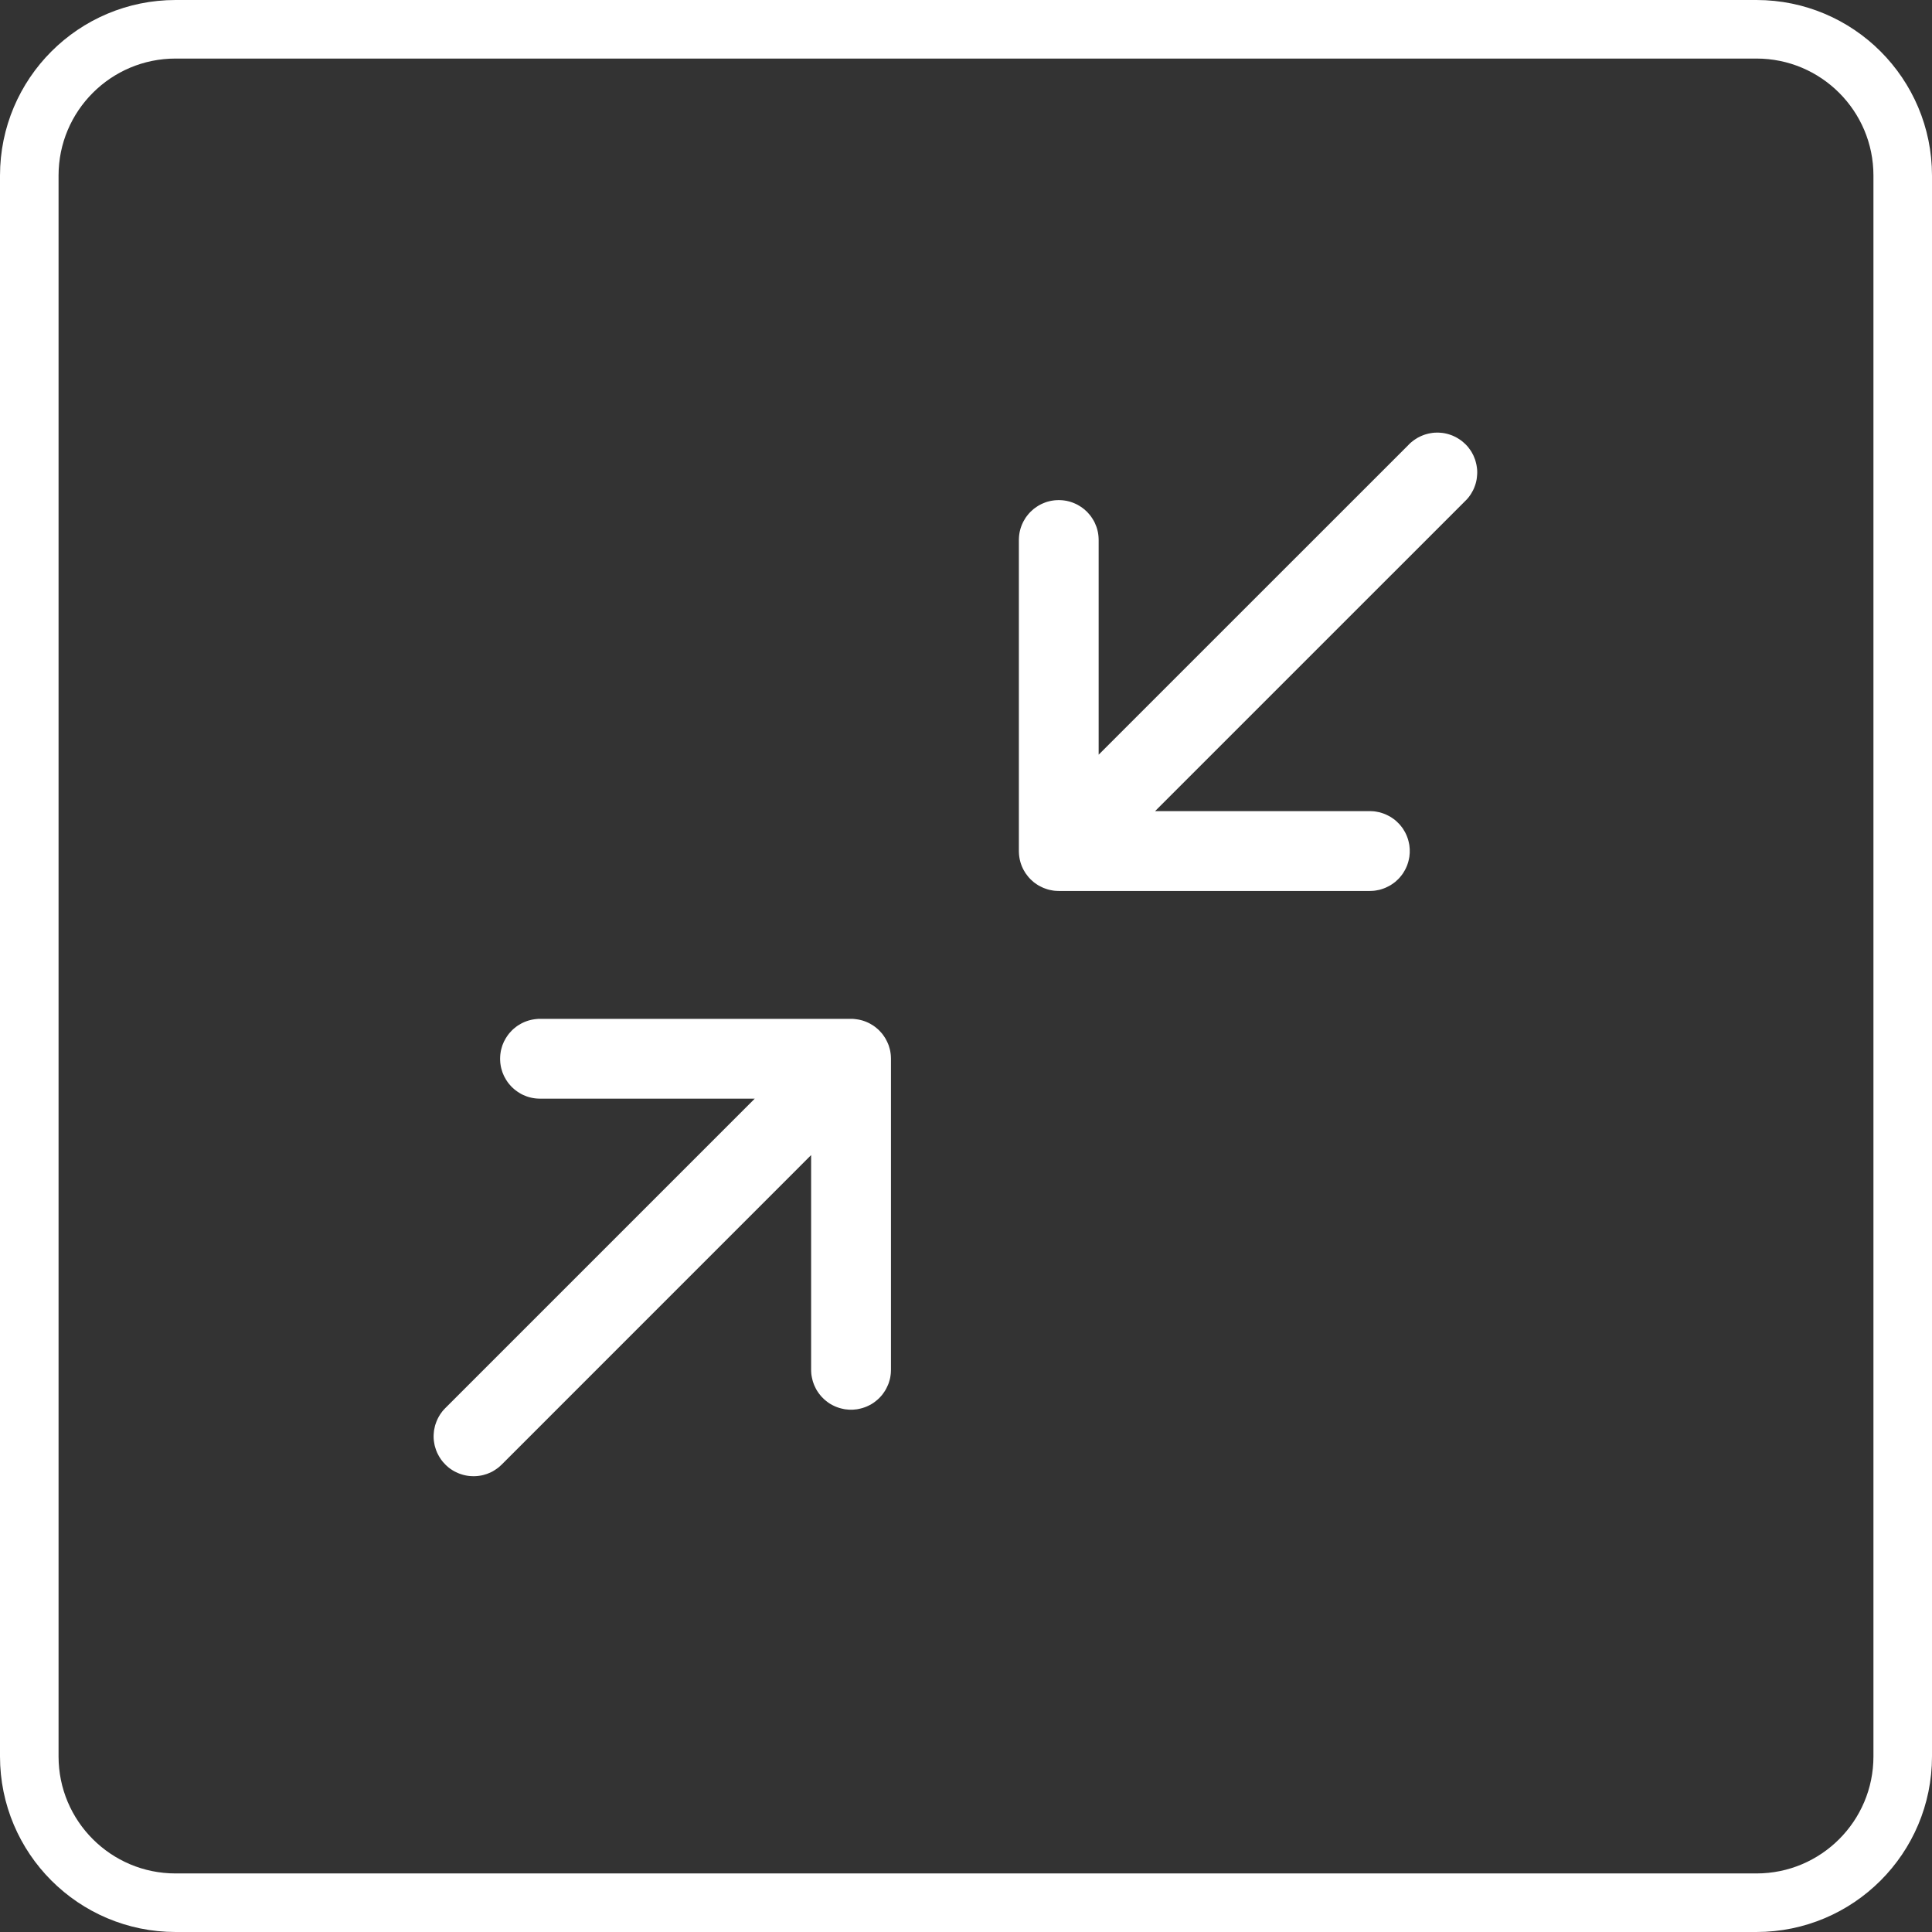 <svg xmlns="http://www.w3.org/2000/svg" xmlns:xlink="http://www.w3.org/1999/xlink" width="30.948" height="30.949" viewBox="0 0 30.948 30.949" fill="none"><rect x="0" y="0" width="30.948" height="30.949" fill="#333333" stroke="none"/><path d="M13.633 16.321C13.643 16.321 13.654 16.321 13.664 16.321C13.675 16.322 13.685 16.323 13.695 16.324C13.706 16.325 13.716 16.326 13.726 16.328C13.737 16.329 13.747 16.331 13.757 16.333C13.768 16.335 13.778 16.337 13.788 16.34C13.798 16.342 13.808 16.345 13.818 16.348C13.828 16.351 13.838 16.355 13.848 16.358C13.858 16.361 13.868 16.365 13.877 16.369C13.887 16.373 13.896 16.378 13.906 16.382C13.915 16.387 13.925 16.391 13.934 16.396C13.943 16.401 13.952 16.406 13.961 16.412C13.97 16.417 13.979 16.423 13.988 16.428C13.996 16.434 14.005 16.44 14.013 16.446C14.022 16.453 14.03 16.459 14.038 16.466C14.046 16.472 14.054 16.479 14.062 16.486C14.07 16.493 14.077 16.5 14.085 16.508C14.092 16.515 14.099 16.523 14.106 16.531C14.113 16.538 14.12 16.546 14.127 16.554C14.133 16.562 14.14 16.571 14.146 16.579C14.152 16.587 14.158 16.596 14.164 16.605C14.17 16.613 14.175 16.622 14.181 16.631C14.186 16.64 14.191 16.649 14.196 16.659C14.201 16.668 14.206 16.677 14.21 16.686C14.215 16.696 14.219 16.706 14.223 16.715C14.227 16.725 14.231 16.735 14.235 16.744C14.238 16.754 14.241 16.764 14.244 16.774C14.247 16.784 14.25 16.794 14.253 16.805C14.255 16.815 14.258 16.825 14.26 16.835C14.262 16.845 14.263 16.856 14.265 16.866C14.267 16.876 14.268 16.887 14.269 16.897C14.27 16.908 14.271 16.918 14.271 16.928C14.272 16.939 14.272 16.949 14.272 16.96L14.272 21.942C14.272 21.953 14.272 21.963 14.271 21.974C14.271 21.984 14.27 21.994 14.269 22.005C14.268 22.015 14.267 22.026 14.265 22.036C14.263 22.046 14.262 22.057 14.26 22.067C14.258 22.077 14.255 22.087 14.253 22.098C14.25 22.108 14.247 22.118 14.244 22.128C14.241 22.138 14.238 22.148 14.235 22.158C14.231 22.167 14.227 22.177 14.223 22.187C14.219 22.197 14.215 22.206 14.21 22.215C14.206 22.225 14.201 22.234 14.196 22.244C14.191 22.253 14.186 22.262 14.181 22.271C14.175 22.28 14.17 22.289 14.164 22.297C14.158 22.306 14.152 22.315 14.146 22.323C14.14 22.331 14.133 22.34 14.127 22.348C14.12 22.356 14.113 22.364 14.106 22.372C14.099 22.379 14.092 22.387 14.085 22.394C14.077 22.402 14.07 22.409 14.062 22.416C14.054 22.423 14.046 22.43 14.038 22.436C14.03 22.443 14.022 22.449 14.013 22.456C14.005 22.462 13.996 22.468 13.988 22.474C13.979 22.48 13.97 22.485 13.961 22.491C13.952 22.496 13.943 22.501 13.934 22.506C13.925 22.511 13.915 22.516 13.906 22.52C13.896 22.524 13.887 22.529 13.877 22.533C13.868 22.537 13.858 22.541 13.848 22.544C13.838 22.548 13.828 22.551 13.818 22.554C13.808 22.557 13.798 22.56 13.788 22.562C13.778 22.565 13.768 22.567 13.757 22.569C13.747 22.571 13.737 22.573 13.726 22.575C13.716 22.576 13.706 22.577 13.695 22.578C13.685 22.579 13.675 22.58 13.664 22.581C13.654 22.581 13.643 22.581 13.633 22.581C13.622 22.581 13.612 22.581 13.601 22.581C13.591 22.58 13.58 22.579 13.57 22.578C13.56 22.577 13.549 22.576 13.539 22.575C13.528 22.573 13.518 22.571 13.508 22.569C13.498 22.567 13.488 22.565 13.477 22.562C13.467 22.56 13.457 22.557 13.447 22.554C13.437 22.551 13.427 22.548 13.417 22.544C13.408 22.541 13.398 22.537 13.388 22.533C13.378 22.529 13.369 22.524 13.359 22.52C13.35 22.516 13.341 22.511 13.331 22.506C13.322 22.501 13.313 22.496 13.304 22.491C13.295 22.485 13.286 22.48 13.277 22.474C13.269 22.468 13.26 22.462 13.252 22.456C13.243 22.449 13.235 22.443 13.227 22.436C13.219 22.43 13.211 22.423 13.203 22.416C13.196 22.409 13.188 22.402 13.181 22.394C13.173 22.387 13.166 22.379 13.159 22.372C13.152 22.364 13.145 22.356 13.139 22.348C13.132 22.34 13.126 22.331 13.119 22.323C13.113 22.315 13.107 22.306 13.101 22.297C13.095 22.289 13.09 22.28 13.084 22.271C13.079 22.262 13.074 22.253 13.069 22.244C13.064 22.234 13.059 22.225 13.055 22.215C13.05 22.206 13.046 22.197 13.042 22.187C13.038 22.177 13.034 22.167 13.031 22.158C13.027 22.148 13.024 22.138 13.021 22.128C13.018 22.118 13.015 22.108 13.013 22.098C13.01 22.087 13.008 22.077 13.006 22.067C13.004 22.057 13.002 22.046 13 22.036C12.999 22.026 12.998 22.015 12.996 22.005C12.995 21.994 12.995 21.984 12.994 21.974C12.994 21.963 12.993 21.953 12.993 21.942L12.993 18.503L8.037 23.46C8.03 23.467 8.022 23.474 8.014 23.481C8.007 23.488 7.999 23.495 7.991 23.502C7.983 23.509 7.974 23.515 7.966 23.521C7.958 23.527 7.949 23.533 7.94 23.539C7.932 23.545 7.923 23.551 7.914 23.556C7.905 23.561 7.896 23.567 7.887 23.572C7.877 23.576 7.868 23.581 7.859 23.586C7.849 23.59 7.84 23.594 7.83 23.598C7.82 23.602 7.81 23.606 7.801 23.61C7.791 23.613 7.781 23.616 7.771 23.619C7.761 23.622 7.751 23.625 7.741 23.628C7.73 23.63 7.72 23.633 7.71 23.635C7.7 23.637 7.689 23.638 7.679 23.64C7.669 23.642 7.658 23.643 7.648 23.644C7.638 23.645 7.627 23.645 7.617 23.646C7.606 23.646 7.596 23.647 7.585 23.647C7.578 23.647 7.57 23.647 7.562 23.646C7.554 23.646 7.546 23.646 7.538 23.645C7.531 23.645 7.523 23.644 7.515 23.643C7.507 23.642 7.499 23.641 7.492 23.64C7.484 23.639 7.476 23.637 7.468 23.636C7.461 23.634 7.453 23.633 7.445 23.631C7.438 23.63 7.43 23.628 7.423 23.626C7.415 23.624 7.407 23.622 7.4 23.619C7.392 23.617 7.385 23.614 7.378 23.612C7.37 23.609 7.363 23.607 7.355 23.604C7.348 23.601 7.341 23.598 7.334 23.595C7.326 23.592 7.319 23.589 7.312 23.585C7.305 23.582 7.298 23.579 7.291 23.575C7.284 23.571 7.277 23.568 7.27 23.564C7.264 23.56 7.257 23.556 7.25 23.552C7.243 23.548 7.237 23.543 7.23 23.539C7.224 23.535 7.217 23.53 7.211 23.526C7.205 23.521 7.198 23.516 7.192 23.512C7.186 23.507 7.18 23.502 7.174 23.497C7.168 23.492 7.162 23.486 7.156 23.481C7.15 23.476 7.145 23.471 7.139 23.465C7.133 23.46 7.128 23.454 7.123 23.448C7.117 23.443 7.112 23.437 7.107 23.431C7.101 23.425 7.096 23.419 7.091 23.413C7.086 23.407 7.082 23.401 7.077 23.395C7.072 23.388 7.067 23.382 7.063 23.376C7.058 23.369 7.054 23.363 7.05 23.356C7.045 23.35 7.041 23.343 7.037 23.336C7.033 23.329 7.029 23.323 7.026 23.316C7.022 23.309 7.018 23.302 7.015 23.295C7.011 23.288 7.008 23.281 7.004 23.274C7.001 23.267 6.998 23.259 6.995 23.252C6.992 23.245 6.989 23.238 6.986 23.23C6.984 23.223 6.981 23.216 6.979 23.208C6.976 23.201 6.974 23.193 6.972 23.186C6.969 23.178 6.967 23.171 6.965 23.163C6.964 23.155 6.962 23.148 6.96 23.14C6.959 23.133 6.957 23.125 6.956 23.117C6.954 23.109 6.953 23.102 6.952 23.094C6.951 23.086 6.95 23.078 6.949 23.07C6.949 23.063 6.948 23.055 6.947 23.047C6.947 23.039 6.947 23.031 6.946 23.023C6.946 23.016 6.946 23.008 6.946 23C6.946 22.992 6.947 22.984 6.947 22.976C6.947 22.969 6.948 22.961 6.949 22.953C6.949 22.945 6.95 22.937 6.951 22.93C6.952 22.922 6.953 22.914 6.954 22.906C6.956 22.898 6.957 22.891 6.959 22.883C6.96 22.875 6.962 22.868 6.964 22.86C6.965 22.852 6.967 22.845 6.969 22.837C6.971 22.83 6.974 22.822 6.976 22.815C6.978 22.807 6.981 22.8 6.984 22.793C6.986 22.785 6.989 22.778 6.992 22.77C6.995 22.763 6.998 22.756 7.001 22.749C7.004 22.742 7.007 22.735 7.011 22.727C7.014 22.72 7.018 22.713 7.022 22.706C7.025 22.7 7.029 22.693 7.033 22.686C7.037 22.679 7.041 22.672 7.045 22.666C7.049 22.659 7.054 22.653 7.058 22.646C7.063 22.64 7.067 22.633 7.072 22.627C7.077 22.621 7.081 22.615 7.086 22.608C7.091 22.602 7.096 22.596 7.101 22.59C7.106 22.584 7.112 22.579 7.117 22.573C7.122 22.567 7.128 22.561 7.133 22.556L12.09 17.599L8.65 17.599C8.64 17.599 8.629 17.599 8.619 17.598C8.608 17.598 8.598 17.597 8.588 17.596C8.577 17.595 8.567 17.594 8.556 17.592C8.546 17.591 8.536 17.589 8.526 17.587C8.515 17.585 8.505 17.582 8.495 17.58C8.485 17.577 8.475 17.575 8.465 17.572C8.455 17.569 8.445 17.565 8.435 17.562C8.425 17.558 8.415 17.554 8.406 17.55C8.396 17.546 8.386 17.542 8.377 17.538C8.368 17.533 8.358 17.529 8.349 17.524C8.34 17.519 8.331 17.514 8.322 17.508C8.313 17.503 8.304 17.497 8.295 17.491C8.286 17.485 8.278 17.48 8.27 17.473C8.261 17.467 8.253 17.461 8.245 17.454C8.237 17.447 8.229 17.441 8.221 17.433C8.213 17.426 8.206 17.419 8.198 17.412C8.191 17.404 8.184 17.397 8.177 17.389C8.17 17.381 8.163 17.373 8.156 17.365C8.15 17.357 8.143 17.349 8.137 17.341C8.131 17.332 8.125 17.324 8.119 17.315C8.113 17.306 8.107 17.297 8.102 17.288C8.097 17.279 8.091 17.27 8.087 17.261C8.082 17.252 8.077 17.243 8.072 17.233C8.068 17.224 8.064 17.214 8.06 17.204C8.056 17.195 8.052 17.185 8.048 17.175C8.045 17.165 8.042 17.155 8.039 17.145C8.036 17.135 8.033 17.125 8.03 17.115C8.028 17.105 8.025 17.095 8.023 17.084C8.021 17.074 8.02 17.064 8.018 17.054C8.016 17.043 8.015 17.033 8.014 17.023C8.013 17.012 8.012 17.002 8.012 16.991C8.011 16.981 8.011 16.97 8.011 16.96C8.011 16.949 8.011 16.939 8.012 16.928C8.012 16.918 8.013 16.908 8.014 16.897C8.015 16.887 8.016 16.876 8.018 16.866C8.02 16.856 8.021 16.845 8.023 16.835C8.025 16.825 8.028 16.815 8.03 16.805C8.033 16.794 8.036 16.784 8.039 16.774C8.042 16.764 8.045 16.754 8.048 16.744C8.052 16.735 8.056 16.725 8.06 16.715C8.064 16.706 8.068 16.696 8.072 16.686C8.077 16.677 8.082 16.668 8.087 16.659C8.091 16.649 8.097 16.64 8.102 16.631C8.107 16.622 8.113 16.613 8.119 16.605C8.125 16.596 8.131 16.587 8.137 16.579C8.143 16.571 8.15 16.562 8.156 16.554C8.163 16.546 8.17 16.538 8.177 16.531C8.184 16.523 8.191 16.515 8.198 16.508C8.206 16.5 8.213 16.493 8.221 16.486C8.229 16.479 8.237 16.472 8.245 16.466C8.253 16.459 8.261 16.453 8.27 16.446C8.278 16.44 8.286 16.434 8.295 16.428C8.304 16.423 8.313 16.417 8.322 16.412C8.331 16.406 8.34 16.401 8.349 16.396C8.358 16.391 8.368 16.387 8.377 16.382C8.386 16.378 8.396 16.373 8.406 16.369C8.415 16.365 8.425 16.361 8.435 16.358C8.445 16.355 8.455 16.351 8.465 16.348C8.475 16.345 8.485 16.342 8.495 16.34C8.505 16.337 8.515 16.335 8.526 16.333C8.536 16.331 8.546 16.329 8.556 16.328C8.567 16.326 8.577 16.325 8.588 16.324C8.598 16.323 8.608 16.322 8.619 16.321C8.629 16.321 8.64 16.321 8.65 16.321L13.633 16.321ZM22.556 7.133C22.563 7.125 22.571 7.118 22.578 7.11C22.586 7.103 22.594 7.096 22.602 7.088C22.61 7.081 22.618 7.075 22.627 7.068C22.635 7.061 22.643 7.055 22.652 7.049C22.661 7.042 22.67 7.036 22.679 7.031C22.688 7.025 22.697 7.019 22.706 7.014C22.715 7.009 22.725 7.004 22.735 6.999C22.744 6.994 22.754 6.989 22.764 6.985C22.773 6.981 22.783 6.977 22.793 6.973C22.803 6.969 22.813 6.965 22.823 6.962C22.833 6.959 22.844 6.955 22.854 6.953C22.864 6.95 22.875 6.947 22.885 6.945C22.895 6.943 22.906 6.941 22.917 6.939C22.927 6.937 22.938 6.935 22.948 6.934C22.959 6.933 22.97 6.932 22.98 6.931C22.991 6.93 23.002 6.93 23.012 6.93C23.023 6.93 23.034 6.93 23.044 6.93C23.055 6.93 23.066 6.931 23.076 6.932C23.087 6.933 23.098 6.934 23.108 6.935C23.119 6.937 23.13 6.938 23.14 6.94C23.151 6.942 23.161 6.945 23.171 6.947C23.182 6.949 23.192 6.952 23.202 6.955C23.213 6.958 23.223 6.961 23.233 6.965C23.243 6.968 23.253 6.972 23.263 6.976C23.273 6.98 23.283 6.984 23.292 6.989C23.302 6.993 23.312 6.998 23.321 7.003C23.331 7.008 23.34 7.013 23.349 7.019C23.358 7.024 23.367 7.03 23.376 7.036C23.385 7.042 23.394 7.048 23.403 7.054C23.411 7.061 23.42 7.067 23.428 7.074C23.436 7.081 23.444 7.088 23.452 7.095C23.46 7.102 23.468 7.109 23.476 7.117C23.483 7.124 23.491 7.132 23.498 7.14C23.505 7.148 23.512 7.156 23.519 7.164C23.525 7.173 23.532 7.181 23.538 7.19C23.545 7.198 23.551 7.207 23.557 7.216C23.562 7.225 23.568 7.234 23.574 7.243C23.579 7.253 23.584 7.262 23.589 7.271C23.594 7.281 23.599 7.29 23.604 7.3C23.608 7.31 23.612 7.32 23.616 7.33C23.62 7.339 23.624 7.349 23.628 7.36C23.631 7.37 23.634 7.38 23.637 7.39C23.64 7.4 23.643 7.411 23.645 7.421C23.648 7.432 23.65 7.442 23.652 7.452C23.654 7.463 23.656 7.474 23.657 7.484C23.659 7.495 23.66 7.505 23.661 7.516C23.662 7.527 23.662 7.537 23.663 7.548C23.663 7.559 23.663 7.569 23.663 7.58C23.663 7.591 23.662 7.602 23.661 7.612C23.661 7.623 23.66 7.634 23.658 7.644C23.657 7.655 23.656 7.665 23.654 7.676C23.652 7.686 23.65 7.697 23.648 7.707C23.645 7.718 23.643 7.728 23.64 7.739C23.637 7.749 23.634 7.759 23.631 7.769C23.627 7.779 23.624 7.789 23.62 7.799C23.616 7.809 23.612 7.819 23.608 7.829C23.603 7.839 23.599 7.848 23.594 7.858C23.589 7.868 23.584 7.877 23.578 7.886C23.573 7.896 23.568 7.905 23.562 7.914C23.556 7.923 23.55 7.932 23.544 7.94C23.538 7.949 23.531 7.957 23.525 7.966C23.518 7.974 23.511 7.982 23.504 7.991C23.497 7.999 23.49 8.006 23.482 8.014C23.475 8.022 23.467 8.029 23.459 8.037L18.503 12.993L21.943 12.993C21.954 12.993 21.964 12.994 21.974 12.994C21.985 12.995 21.995 12.995 22.006 12.996C22.016 12.998 22.027 12.999 22.037 13C22.047 13.002 22.058 13.004 22.068 13.006C22.078 13.008 22.088 13.01 22.099 13.012C22.109 13.015 22.119 13.018 22.129 13.021C22.139 13.024 22.149 13.027 22.159 13.031C22.168 13.034 22.178 13.038 22.188 13.042C22.198 13.046 22.207 13.05 22.216 13.055C22.226 13.059 22.235 13.064 22.244 13.069C22.254 13.074 22.263 13.079 22.272 13.084C22.281 13.09 22.29 13.095 22.298 13.101C22.307 13.107 22.316 13.113 22.324 13.119C22.332 13.125 22.341 13.132 22.349 13.138C22.357 13.145 22.365 13.152 22.372 13.159C22.38 13.166 22.388 13.173 22.395 13.181C22.402 13.188 22.41 13.196 22.417 13.203C22.424 13.211 22.431 13.219 22.437 13.227C22.444 13.235 22.45 13.243 22.457 13.252C22.463 13.26 22.469 13.269 22.475 13.277C22.48 13.286 22.486 13.295 22.491 13.304C22.497 13.313 22.502 13.322 22.507 13.331C22.512 13.341 22.517 13.35 22.521 13.359C22.526 13.369 22.53 13.378 22.534 13.388C22.538 13.398 22.541 13.407 22.545 13.417C22.549 13.427 22.552 13.437 22.555 13.447C22.558 13.457 22.561 13.467 22.563 13.477C22.566 13.487 22.568 13.498 22.57 13.508C22.572 13.518 22.574 13.528 22.576 13.539C22.577 13.549 22.578 13.559 22.579 13.57C22.58 13.58 22.581 13.591 22.582 13.601C22.582 13.612 22.582 13.622 22.582 13.633C22.582 13.643 22.582 13.653 22.582 13.664C22.581 13.674 22.58 13.685 22.579 13.695C22.578 13.706 22.577 13.716 22.576 13.726C22.574 13.737 22.572 13.747 22.57 13.757C22.568 13.768 22.566 13.778 22.563 13.788C22.561 13.798 22.558 13.808 22.555 13.818C22.552 13.828 22.549 13.838 22.545 13.848C22.541 13.858 22.538 13.867 22.534 13.877C22.53 13.887 22.526 13.896 22.521 13.906C22.517 13.915 22.512 13.925 22.507 13.934C22.502 13.943 22.497 13.952 22.491 13.961C22.486 13.97 22.48 13.979 22.475 13.988C22.469 13.996 22.463 14.005 22.457 14.013C22.45 14.022 22.444 14.03 22.437 14.038C22.431 14.046 22.424 14.054 22.417 14.062C22.41 14.07 22.402 14.077 22.395 14.085C22.388 14.092 22.38 14.099 22.372 14.106C22.365 14.113 22.357 14.12 22.349 14.127C22.341 14.133 22.332 14.14 22.324 14.146C22.316 14.152 22.307 14.158 22.298 14.164C22.29 14.17 22.281 14.175 22.272 14.181C22.263 14.186 22.254 14.191 22.244 14.196C22.235 14.201 22.226 14.206 22.216 14.21C22.207 14.215 22.198 14.219 22.188 14.223C22.178 14.227 22.168 14.231 22.159 14.234C22.149 14.238 22.139 14.241 22.129 14.244C22.119 14.247 22.109 14.25 22.099 14.253C22.088 14.255 22.078 14.257 22.068 14.259C22.058 14.261 22.047 14.263 22.037 14.265C22.027 14.266 22.016 14.268 22.006 14.269C21.995 14.27 21.985 14.271 21.974 14.271C21.964 14.271 21.954 14.272 21.943 14.272L16.96 14.272C16.95 14.272 16.939 14.271 16.929 14.271C16.918 14.271 16.908 14.27 16.897 14.269C16.887 14.268 16.877 14.266 16.866 14.265C16.856 14.263 16.846 14.261 16.835 14.259C16.825 14.257 16.815 14.255 16.805 14.253C16.794 14.25 16.784 14.247 16.774 14.244C16.764 14.241 16.754 14.238 16.745 14.234C16.735 14.231 16.725 14.227 16.715 14.223C16.706 14.219 16.696 14.215 16.687 14.21C16.677 14.206 16.668 14.201 16.659 14.196C16.649 14.191 16.64 14.186 16.631 14.181C16.622 14.175 16.613 14.17 16.605 14.164C16.596 14.158 16.588 14.152 16.579 14.146C16.571 14.14 16.562 14.133 16.554 14.127C16.546 14.12 16.538 14.113 16.531 14.106C16.523 14.099 16.515 14.092 16.508 14.085C16.5 14.077 16.493 14.07 16.486 14.062C16.479 14.054 16.472 14.046 16.466 14.038C16.459 14.03 16.453 14.022 16.447 14.013C16.44 14.005 16.434 13.996 16.428 13.988C16.423 13.979 16.417 13.97 16.412 13.961C16.406 13.952 16.401 13.943 16.396 13.934C16.391 13.925 16.387 13.915 16.382 13.906C16.378 13.896 16.373 13.887 16.369 13.877C16.365 13.867 16.362 13.858 16.358 13.848C16.355 13.838 16.351 13.828 16.348 13.818C16.345 13.808 16.342 13.798 16.34 13.788C16.337 13.778 16.335 13.768 16.333 13.757C16.331 13.747 16.329 13.737 16.328 13.726C16.326 13.716 16.325 13.706 16.324 13.695C16.323 13.685 16.322 13.674 16.322 13.664C16.321 13.653 16.321 13.643 16.321 13.633L16.321 8.65C16.321 8.64 16.321 8.629 16.322 8.619C16.322 8.608 16.323 8.598 16.324 8.588C16.325 8.577 16.326 8.567 16.328 8.556C16.329 8.546 16.331 8.536 16.333 8.525C16.335 8.515 16.337 8.505 16.34 8.495C16.342 8.485 16.345 8.475 16.348 8.465C16.351 8.455 16.355 8.445 16.358 8.435C16.362 8.425 16.365 8.415 16.369 8.406C16.373 8.396 16.378 8.386 16.382 8.377C16.387 8.367 16.391 8.358 16.396 8.349C16.401 8.34 16.406 8.331 16.412 8.322C16.417 8.313 16.423 8.304 16.428 8.295C16.434 8.286 16.44 8.278 16.447 8.269C16.453 8.261 16.459 8.253 16.466 8.245C16.472 8.237 16.479 8.229 16.486 8.221C16.493 8.213 16.5 8.206 16.508 8.198C16.515 8.191 16.523 8.184 16.531 8.177C16.538 8.17 16.546 8.163 16.554 8.156C16.562 8.149 16.571 8.143 16.579 8.137C16.588 8.131 16.596 8.125 16.605 8.119C16.613 8.113 16.622 8.107 16.631 8.102C16.64 8.097 16.649 8.091 16.659 8.086C16.668 8.082 16.677 8.077 16.687 8.072C16.696 8.068 16.706 8.064 16.715 8.06C16.725 8.056 16.735 8.052 16.745 8.048C16.754 8.045 16.764 8.042 16.774 8.038C16.784 8.035 16.794 8.033 16.805 8.03C16.815 8.028 16.825 8.025 16.835 8.023C16.846 8.021 16.856 8.019 16.866 8.018C16.877 8.016 16.887 8.015 16.897 8.014C16.908 8.013 16.918 8.012 16.929 8.012C16.939 8.011 16.95 8.011 16.96 8.011C16.97 8.011 16.981 8.011 16.991 8.012C17.002 8.012 17.012 8.013 17.023 8.014C17.033 8.015 17.043 8.016 17.054 8.018C17.064 8.019 17.074 8.021 17.085 8.023C17.095 8.025 17.105 8.028 17.115 8.03C17.125 8.033 17.136 8.035 17.145 8.038C17.155 8.042 17.165 8.045 17.175 8.048C17.185 8.052 17.195 8.056 17.205 8.06C17.214 8.064 17.224 8.068 17.233 8.072C17.243 8.077 17.252 8.082 17.261 8.086C17.27 8.091 17.28 8.097 17.288 8.102C17.297 8.107 17.306 8.113 17.315 8.119C17.324 8.125 17.332 8.131 17.341 8.137C17.349 8.143 17.357 8.149 17.365 8.156C17.373 8.163 17.381 8.17 17.389 8.177C17.397 8.184 17.404 8.191 17.412 8.198C17.419 8.206 17.427 8.213 17.433 8.221C17.441 8.229 17.447 8.237 17.454 8.245C17.461 8.253 17.467 8.261 17.473 8.269C17.48 8.278 17.486 8.286 17.491 8.295C17.497 8.304 17.503 8.313 17.508 8.322C17.514 8.331 17.519 8.34 17.524 8.349C17.529 8.358 17.533 8.367 17.538 8.377C17.542 8.386 17.547 8.396 17.55 8.406C17.555 8.415 17.558 8.425 17.562 8.435C17.565 8.445 17.569 8.455 17.572 8.465C17.575 8.475 17.577 8.485 17.58 8.495C17.582 8.505 17.585 8.515 17.587 8.525C17.589 8.536 17.591 8.546 17.592 8.556C17.594 8.567 17.595 8.577 17.596 8.588C17.597 8.598 17.598 8.608 17.598 8.619C17.599 8.629 17.599 8.64 17.599 8.65L17.599 12.089L22.556 7.133Z"   fill="#FFFFFF" ></path><path   transform="translate(0.469, 0.469)" stroke="rgba(255, 255, 255, 1)" stroke-width="0.938"    d="M0 27.666L0 2.344C0 1.049 1.049 0 2.344 0L27.666 0C28.961 0 30.01 1.049 30.01 2.344L30.01 27.666C30.01 28.961 28.961 30.01 27.666 30.01L2.344 30.01C1.049 30.01 0 28.961 0 27.666Z"></path></svg>